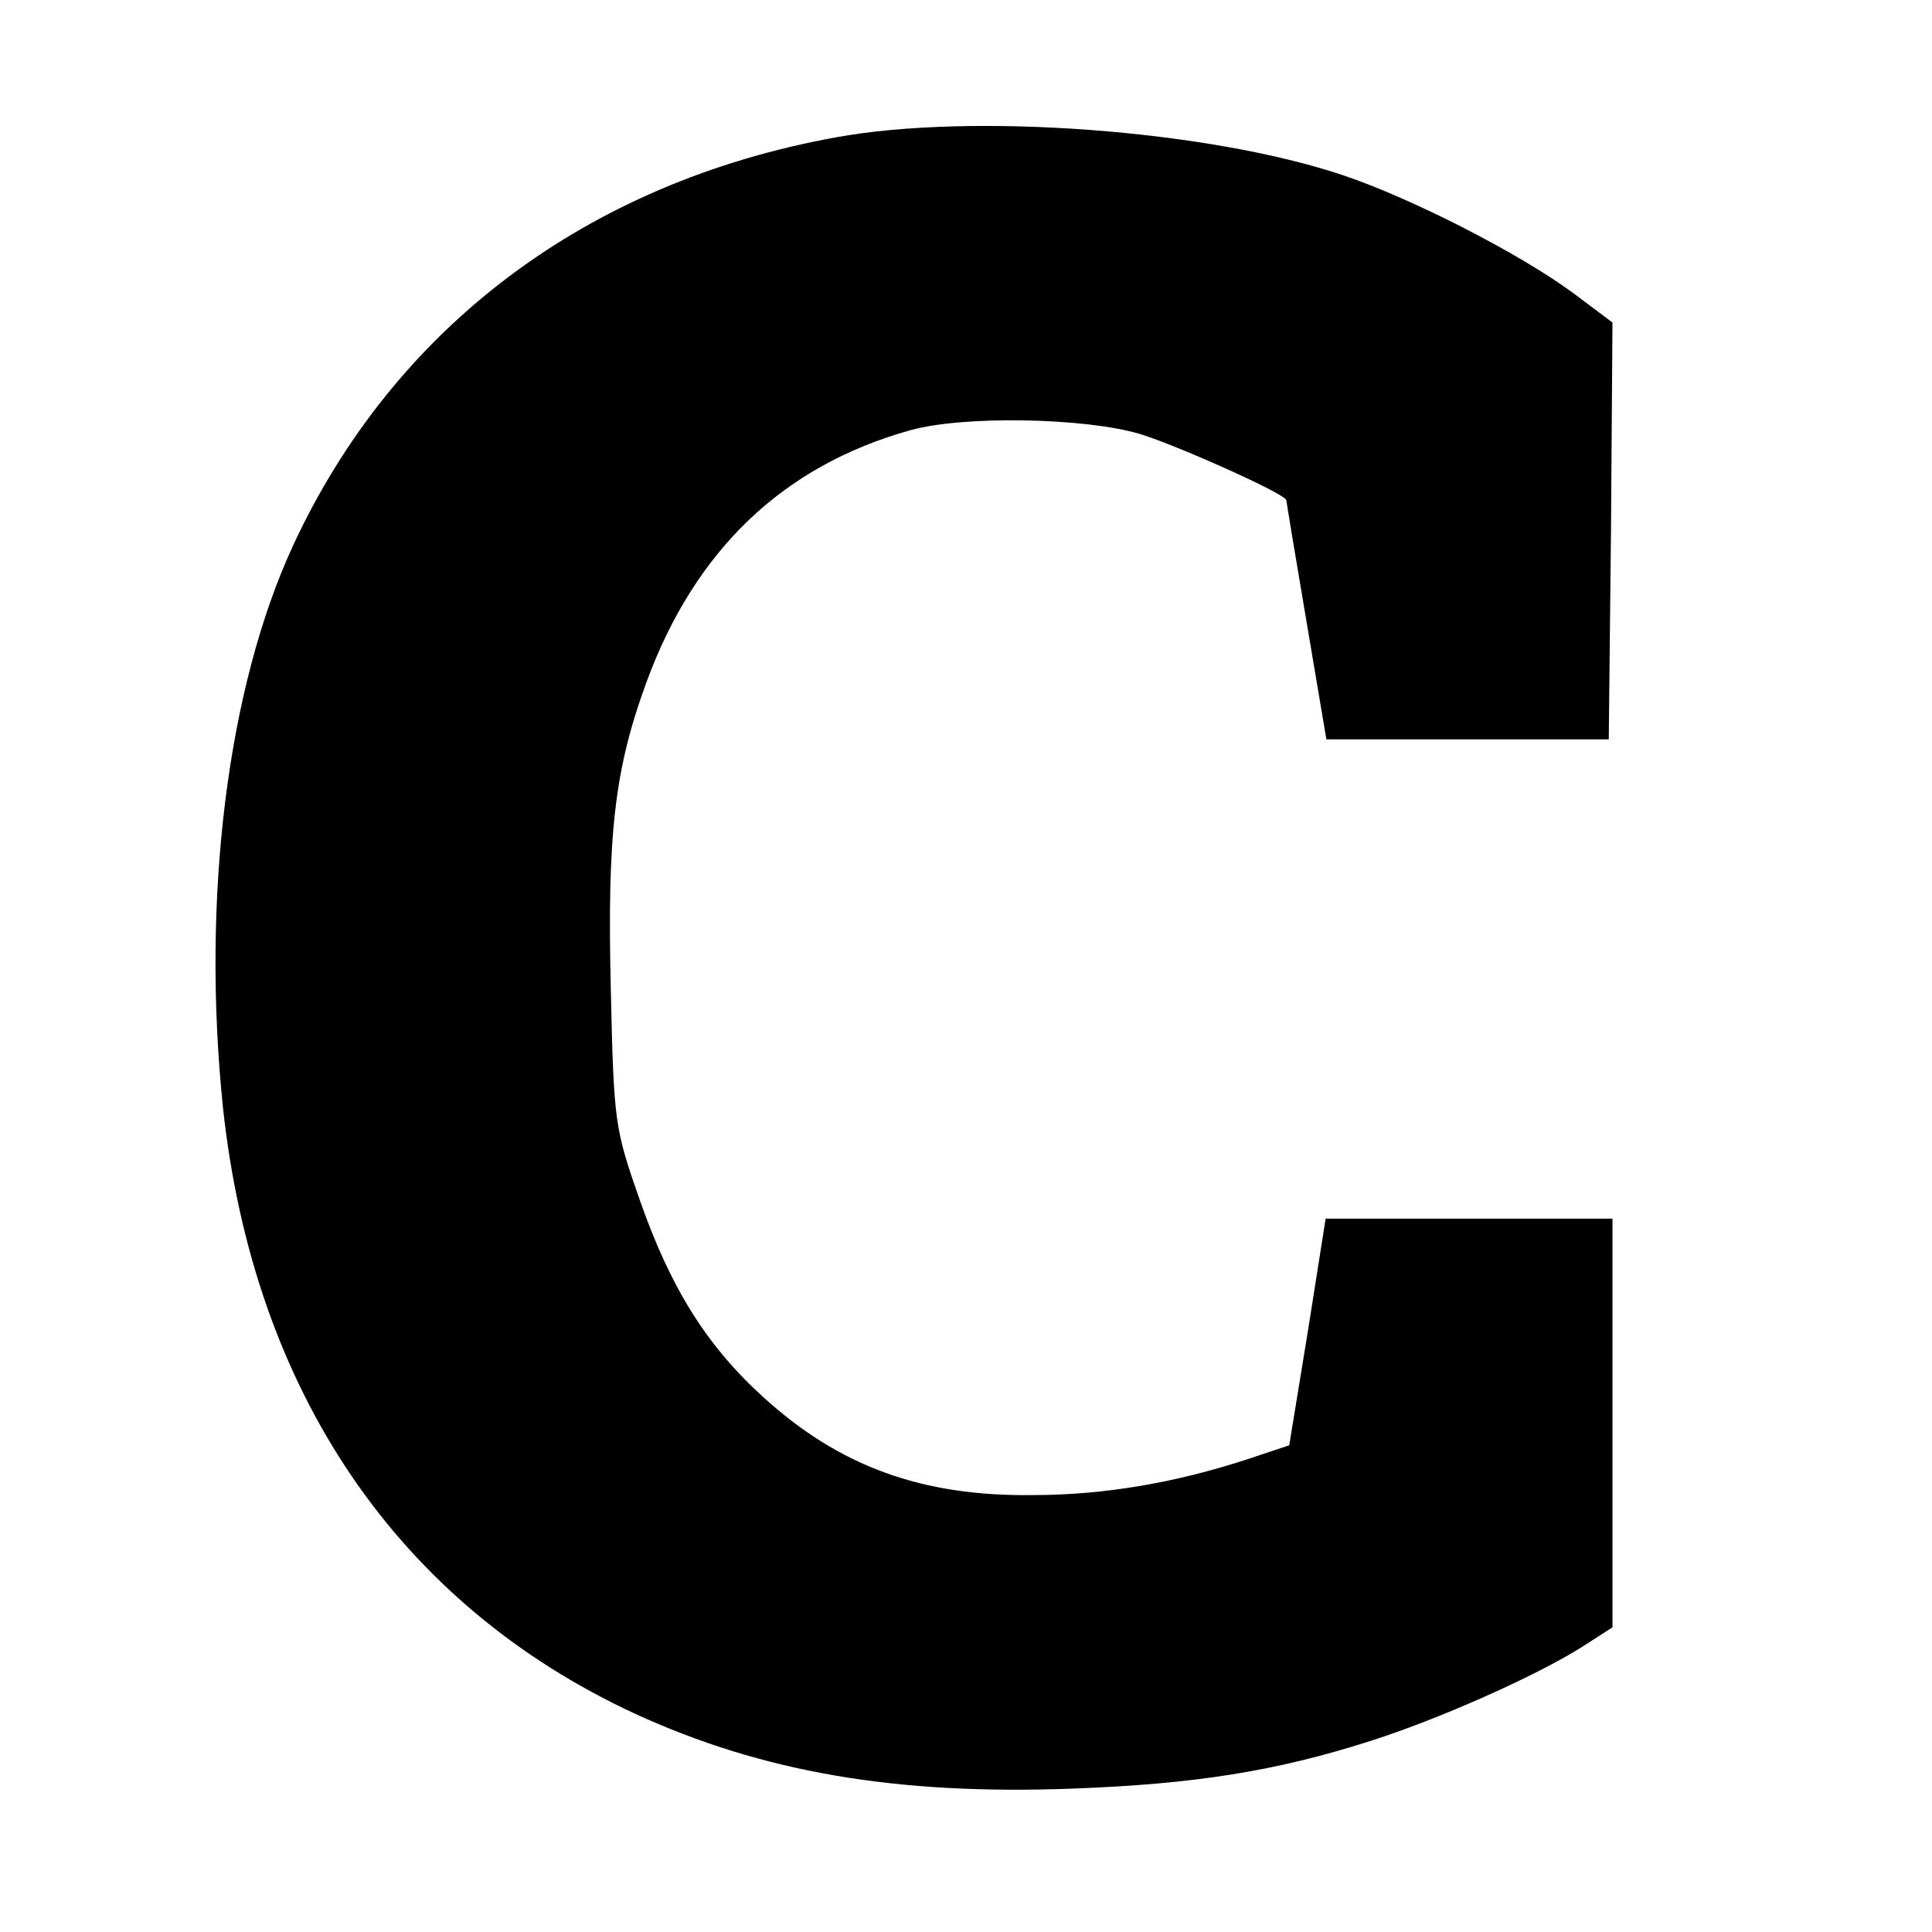 <?xml version="1.0" standalone="no"?>
<!DOCTYPE svg PUBLIC "-//W3C//DTD SVG 20010904//EN"
 "http://www.w3.org/TR/2001/REC-SVG-20010904/DTD/svg10.dtd">
<svg version="1.0" xmlns="http://www.w3.org/2000/svg"
 width="260pt" height="260pt" viewBox="0 0 260 260"
 preserveAspectRatio="xMidYMid meet">
<g transform="translate(0,260) scale(0.1,-0.1)"
fill="#000000" stroke="none">
<path d="M1124 2415 c-335 -61 -594 -256 -730 -550 -88 -191 -123 -473 -94
-755 41 -382 235 -668 554 -816 172 -79 352 -110 590 -101 162 6 272 23 400
64 91 29 220 86 284 126 l42 27 0 275 0 275 -193 0 -193 0 -24 -152 -25 -153
-54 -18 c-97 -32 -194 -49 -291 -49 -150 -2 -261 39 -363 132 -77 70 -125 148
-166 265 -34 97 -35 105 -39 284 -5 208 5 296 48 413 65 177 183 291 355 339
71 20 235 17 309 -5 49 -15 195 -80 197 -89 0 -1 12 -74 27 -162 l27 -160 190
0 190 0 3 280 2 281 -52 39 c-73 54 -218 128 -310 159 -181 61 -500 85 -684
51z"/>
</g>
</svg>

